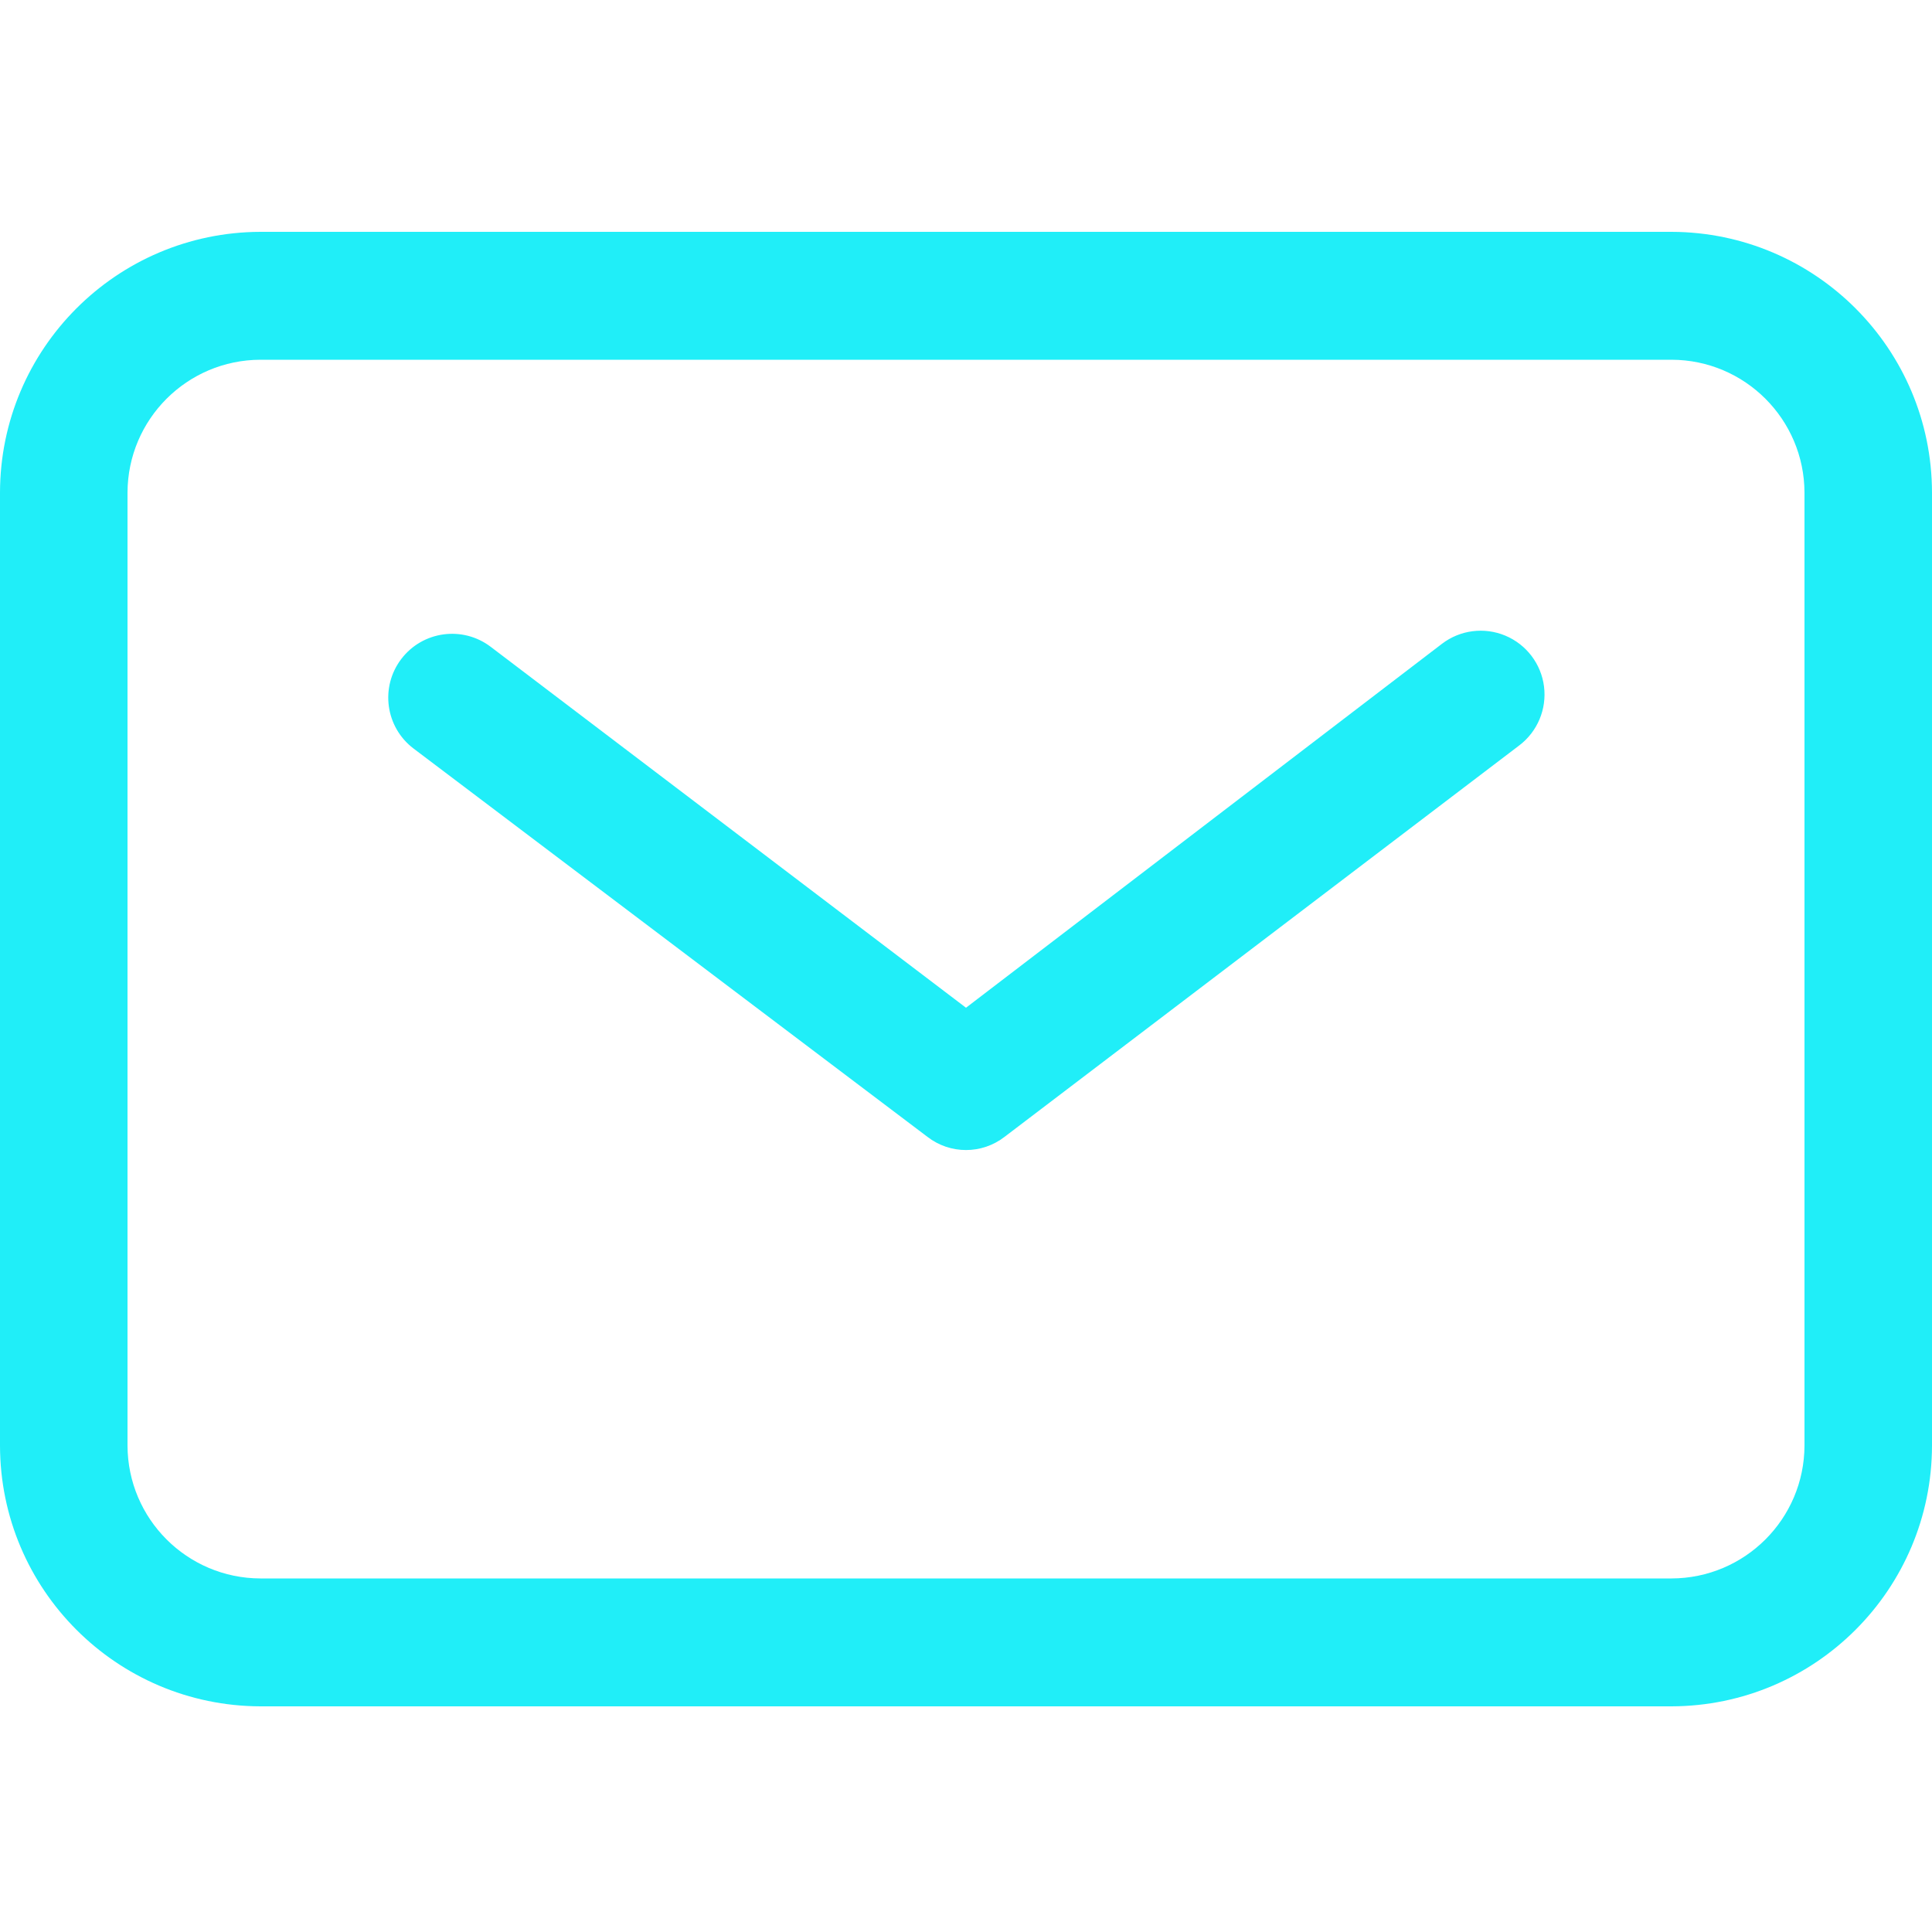 <?xml version="1.0" encoding="UTF-8"?>
<svg xmlns="http://www.w3.org/2000/svg" width="50" height="50">
  <path d="M43.26 44.16H6.74C3.018 44.149.005 41.132 0 37.41V12.75C.005 9.028 3.018 6.011 6.74 6h36.52c3.722.011 6.735 3.028 6.74 6.75v24.66c-.005 3.722-3.018 6.739-6.74 6.75zM6.74 9.31c-1.898.005-3.435 1.542-3.44 3.44v24.66c.005 1.898 1.542 3.435 3.44 3.44h36.52c1.898-.005 3.435-1.542 3.44-3.44V12.75c-.005-1.898-1.542-3.435-3.44-3.44H6.74zM26 29.42l13.32-10.13c.47-.357.713-.938.639-1.524-.074-.585-.456-1.087-1-1.315-.544-.228-1.169-.149-1.639.209L25 26.08l-12.3-9.34c-.726-.552-1.763-.411-2.315.315-.552.726-.411 1.763.315 2.315L24 29.42c.588.457 1.412.457 2 0z" fill="#20eef8" fill-rule="nonzero"></path>
</svg>
